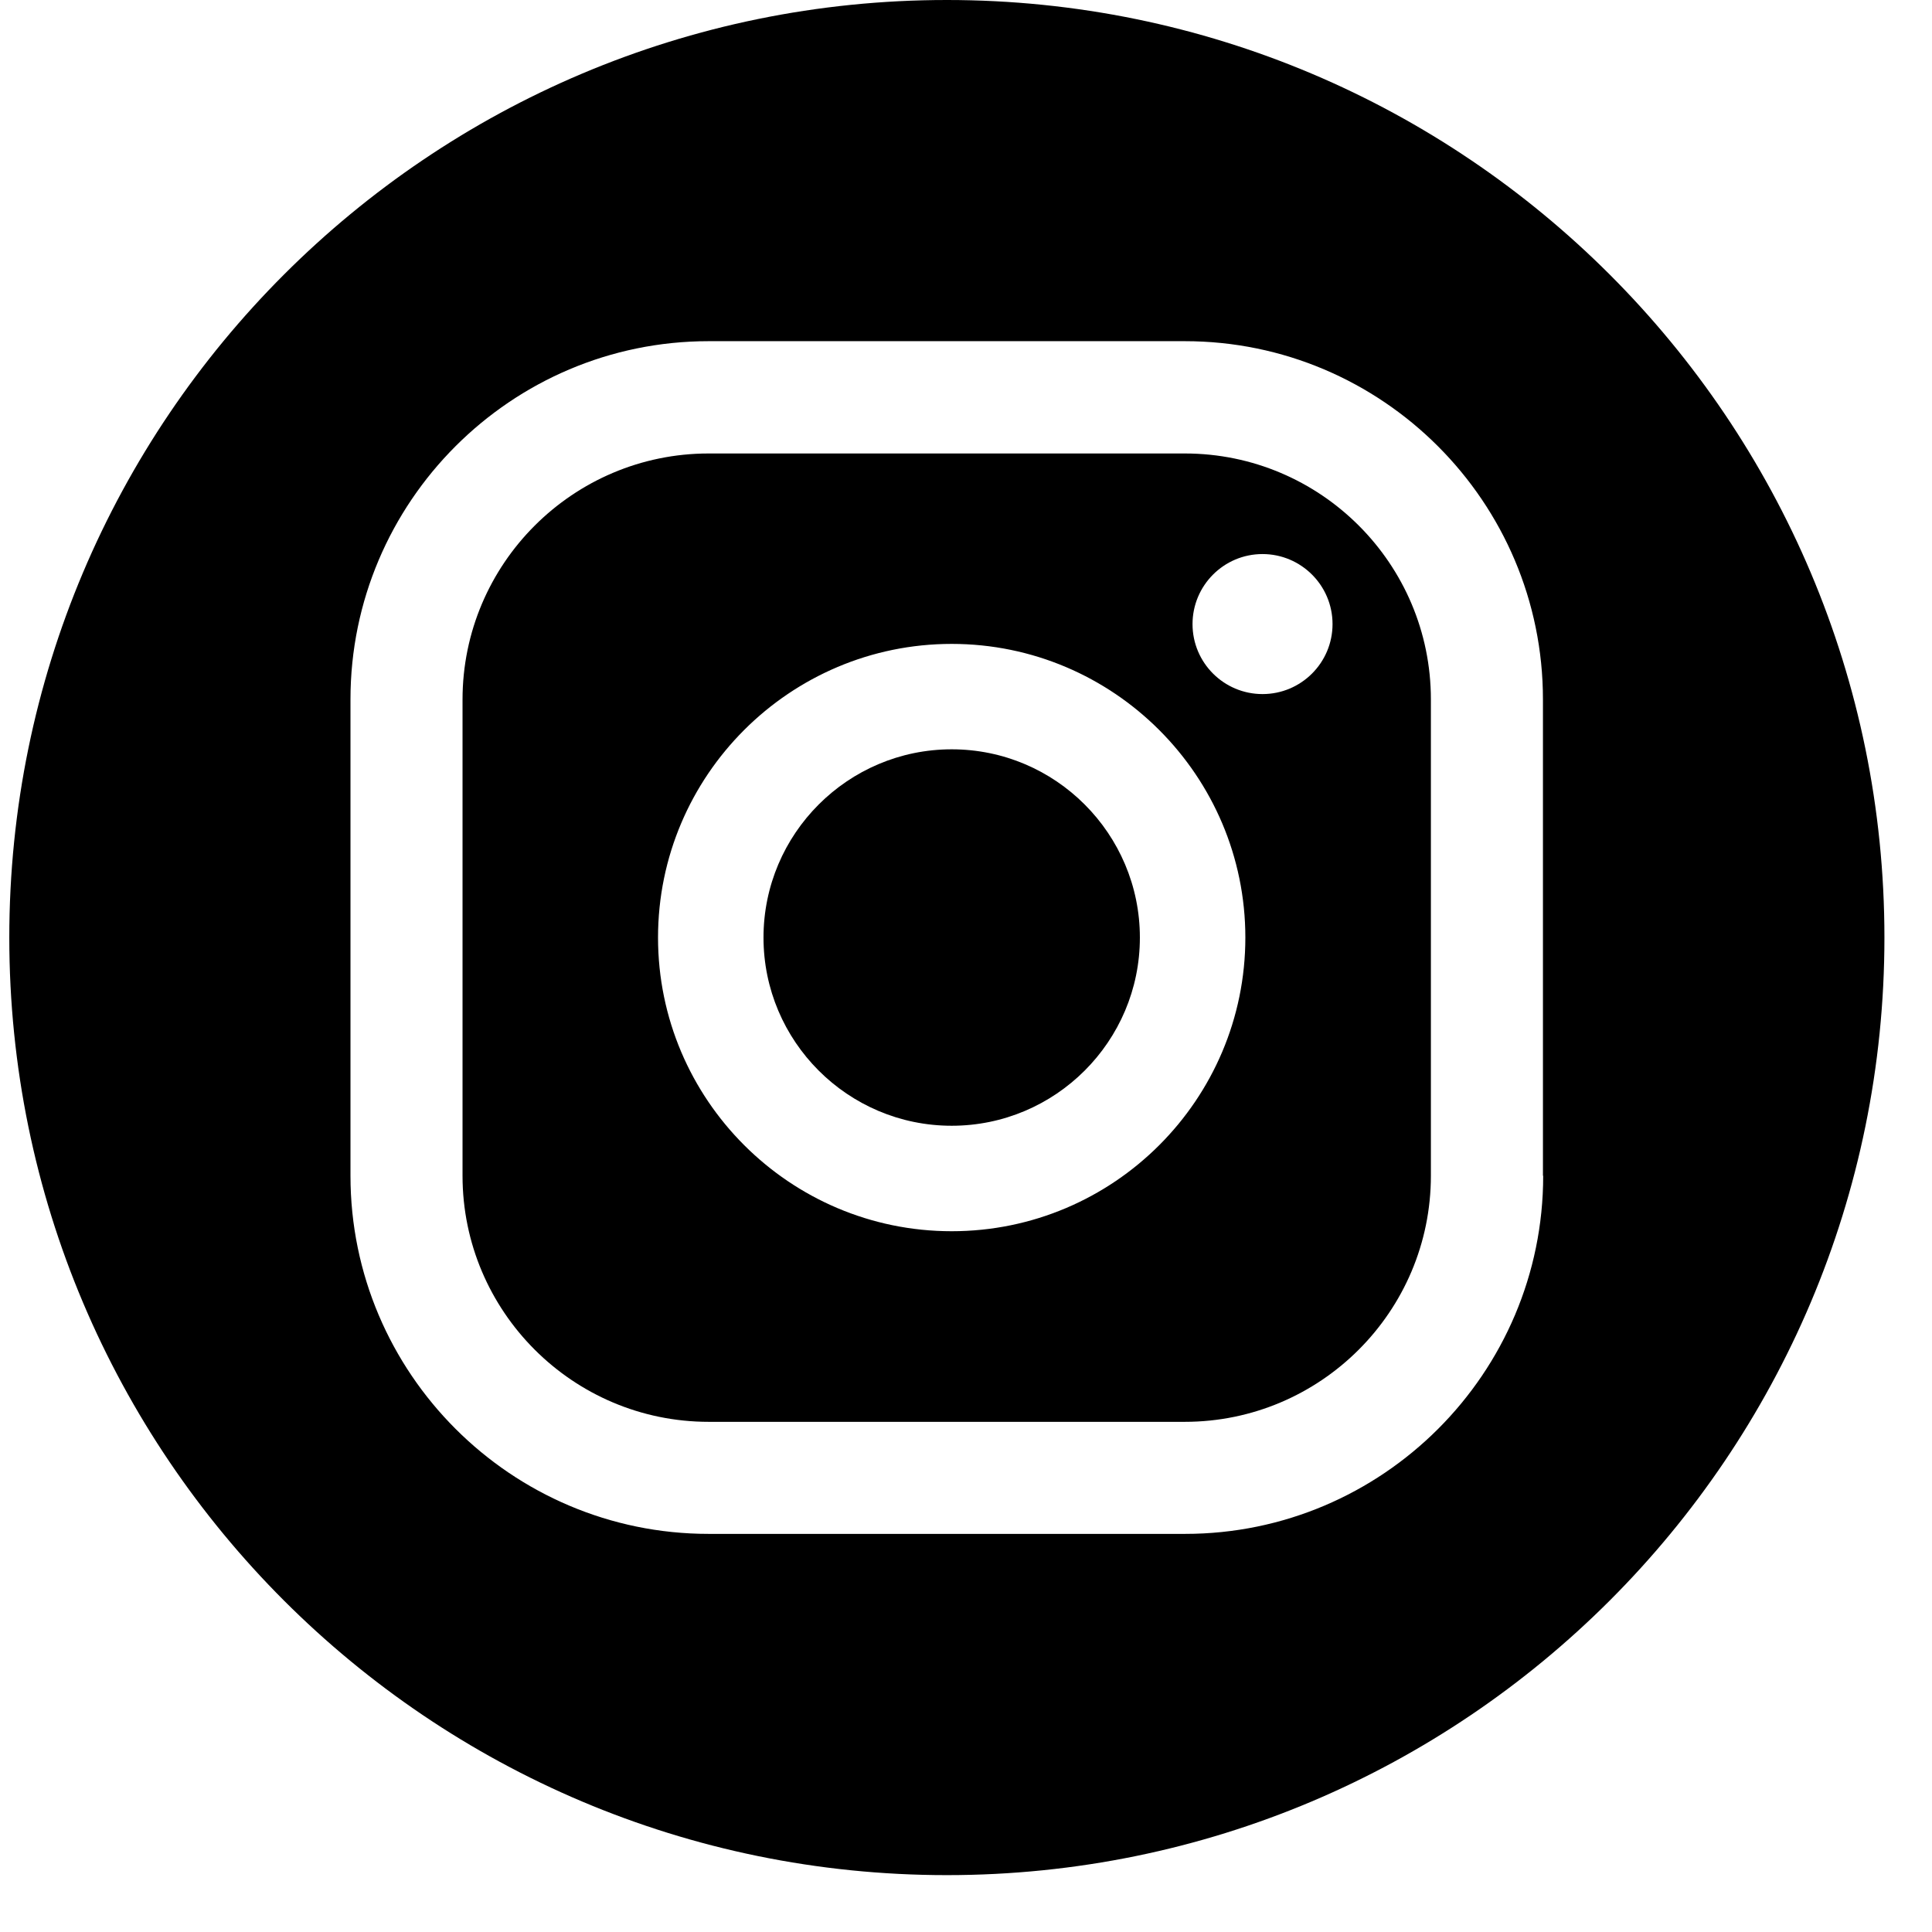 <svg width="32" height="32" viewBox="0 0 32 32" fill="none" xmlns="http://www.w3.org/2000/svg">
<g id="Frame" clip-path="url(#clip0_12_25)">
<g id="Group">
<path id="Vector" d="M15.763 12.411C14.046 12.411 12.646 13.808 12.646 15.529C12.646 17.246 14.042 18.646 15.763 18.646C17.48 18.646 18.88 17.25 18.88 15.529C18.88 13.812 17.484 12.411 15.763 12.411Z" fill="black"/>
<path id="Vector_2" d="M19.624 7.511H11.738C9.491 7.511 7.661 9.338 7.661 11.587V19.474C7.661 21.72 9.488 23.55 11.738 23.55H19.624C21.87 23.55 23.7 21.724 23.7 19.474V11.584C23.7 9.338 21.874 7.511 19.624 7.511ZM15.763 20.393C13.079 20.393 10.899 18.209 10.899 15.529C10.899 12.845 13.083 10.665 15.763 10.665C18.446 10.665 20.627 12.849 20.627 15.529C20.627 18.212 18.446 20.393 15.763 20.393ZM20.911 11.496C20.273 11.496 19.752 10.979 19.752 10.337C19.752 9.699 20.269 9.177 20.911 9.177C21.549 9.177 22.071 9.695 22.071 10.337C22.071 10.975 21.553 11.496 20.911 11.496Z" fill="black"/>
<path id="Vector_3" d="M15.683 0C7.107 0 0.154 6.953 0.154 15.529C0.154 24.105 7.107 31.058 15.683 31.058C24.258 31.058 31.212 24.105 31.212 15.529C31.212 6.953 24.258 0 15.683 0ZM25.56 19.474C25.56 22.744 22.898 25.406 19.628 25.406H11.738C8.467 25.406 5.805 22.744 5.805 19.474V11.584C5.805 8.313 8.467 5.651 11.738 5.651H19.624C22.895 5.651 25.556 8.313 25.556 11.584V19.474H25.56Z" fill="black"/>
</g>
</g>
<defs>
<clipPath id="clip0_12_25">
<rect width="31.058" height="31.058" fill="white" transform="translate(0.154)"/>
</clipPath>
</defs>
</svg>
